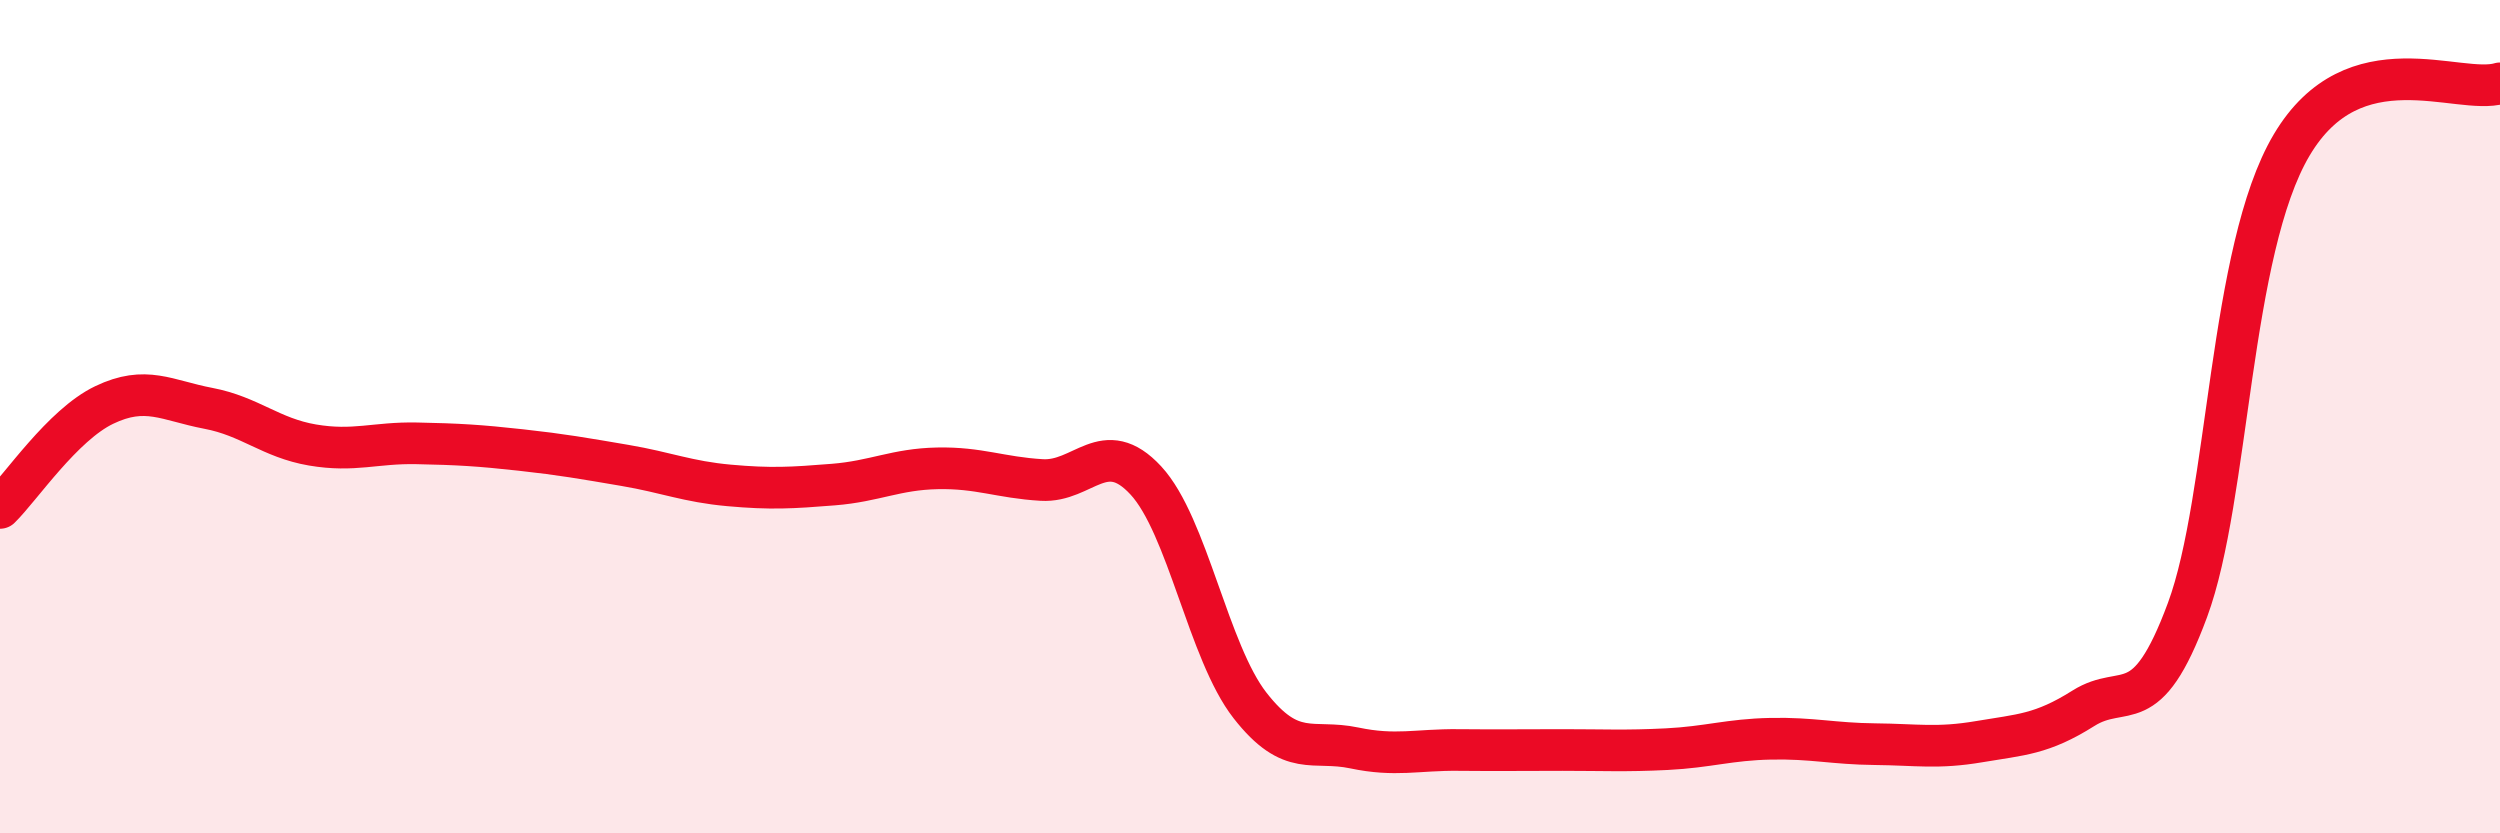 
    <svg width="60" height="20" viewBox="0 0 60 20" xmlns="http://www.w3.org/2000/svg">
      <path
        d="M 0,12.19 C 0.5,11.7 1.5,10.2 2.5,9.72 C 3.5,9.24 4,9.61 5,9.8 C 6,9.99 6.5,10.51 7.5,10.68 C 8.5,10.85 9,10.62 10,10.64 C 11,10.66 11.5,10.69 12.5,10.8 C 13.5,10.91 14,11 15,11.17 C 16,11.34 16.5,11.56 17.5,11.65 C 18.5,11.74 19,11.71 20,11.63 C 21,11.55 21.5,11.26 22.5,11.24 C 23.5,11.22 24,11.46 25,11.52 C 26,11.58 26.5,10.45 27.5,11.53 C 28.5,12.61 29,15.65 30,16.93 C 31,18.21 31.5,17.74 32.5,17.95 C 33.5,18.16 34,17.99 35,18 C 36,18.01 36.5,18 37.5,18 C 38.5,18 39,18.03 40,17.98 C 41,17.93 41.5,17.75 42.5,17.73 C 43.5,17.71 44,17.85 45,17.86 C 46,17.87 46.5,17.97 47.5,17.8 C 48.5,17.63 49,17.63 50,17 C 51,16.37 51.5,17.34 52.5,14.64 C 53.5,11.94 53.5,6.01 55,3.48 C 56.5,0.95 59,2.3 60,2L60 20L0 20Z"
        fill="#EB0A25"
        opacity="0.1"
        stroke-linecap="round"
        stroke-linejoin="round"
      />
      <path
        d="M 0,12.19 C 0.5,11.7 1.5,10.2 2.5,9.72 C 3.5,9.24 4,9.61 5,9.8 C 6,9.99 6.5,10.51 7.5,10.68 C 8.5,10.85 9,10.62 10,10.64 C 11,10.66 11.5,10.69 12.5,10.8 C 13.5,10.91 14,11 15,11.17 C 16,11.34 16.5,11.56 17.5,11.65 C 18.5,11.74 19,11.71 20,11.63 C 21,11.55 21.5,11.26 22.5,11.24 C 23.5,11.22 24,11.46 25,11.52 C 26,11.58 26.5,10.45 27.5,11.53 C 28.5,12.61 29,15.65 30,16.93 C 31,18.21 31.5,17.74 32.5,17.95 C 33.5,18.16 34,17.99 35,18 C 36,18.01 36.5,18 37.5,18 C 38.5,18 39,18.03 40,17.98 C 41,17.93 41.5,17.75 42.5,17.73 C 43.5,17.71 44,17.85 45,17.86 C 46,17.87 46.5,17.97 47.5,17.8 C 48.5,17.63 49,17.63 50,17 C 51,16.37 51.5,17.34 52.5,14.64 C 53.5,11.94 53.5,6.01 55,3.48 C 56.5,0.95 59,2.3 60,2"
        stroke="#EB0A25"
        stroke-width="1"
        fill="none"
        stroke-linecap="round"
        stroke-linejoin="round"
      />
    </svg>
  